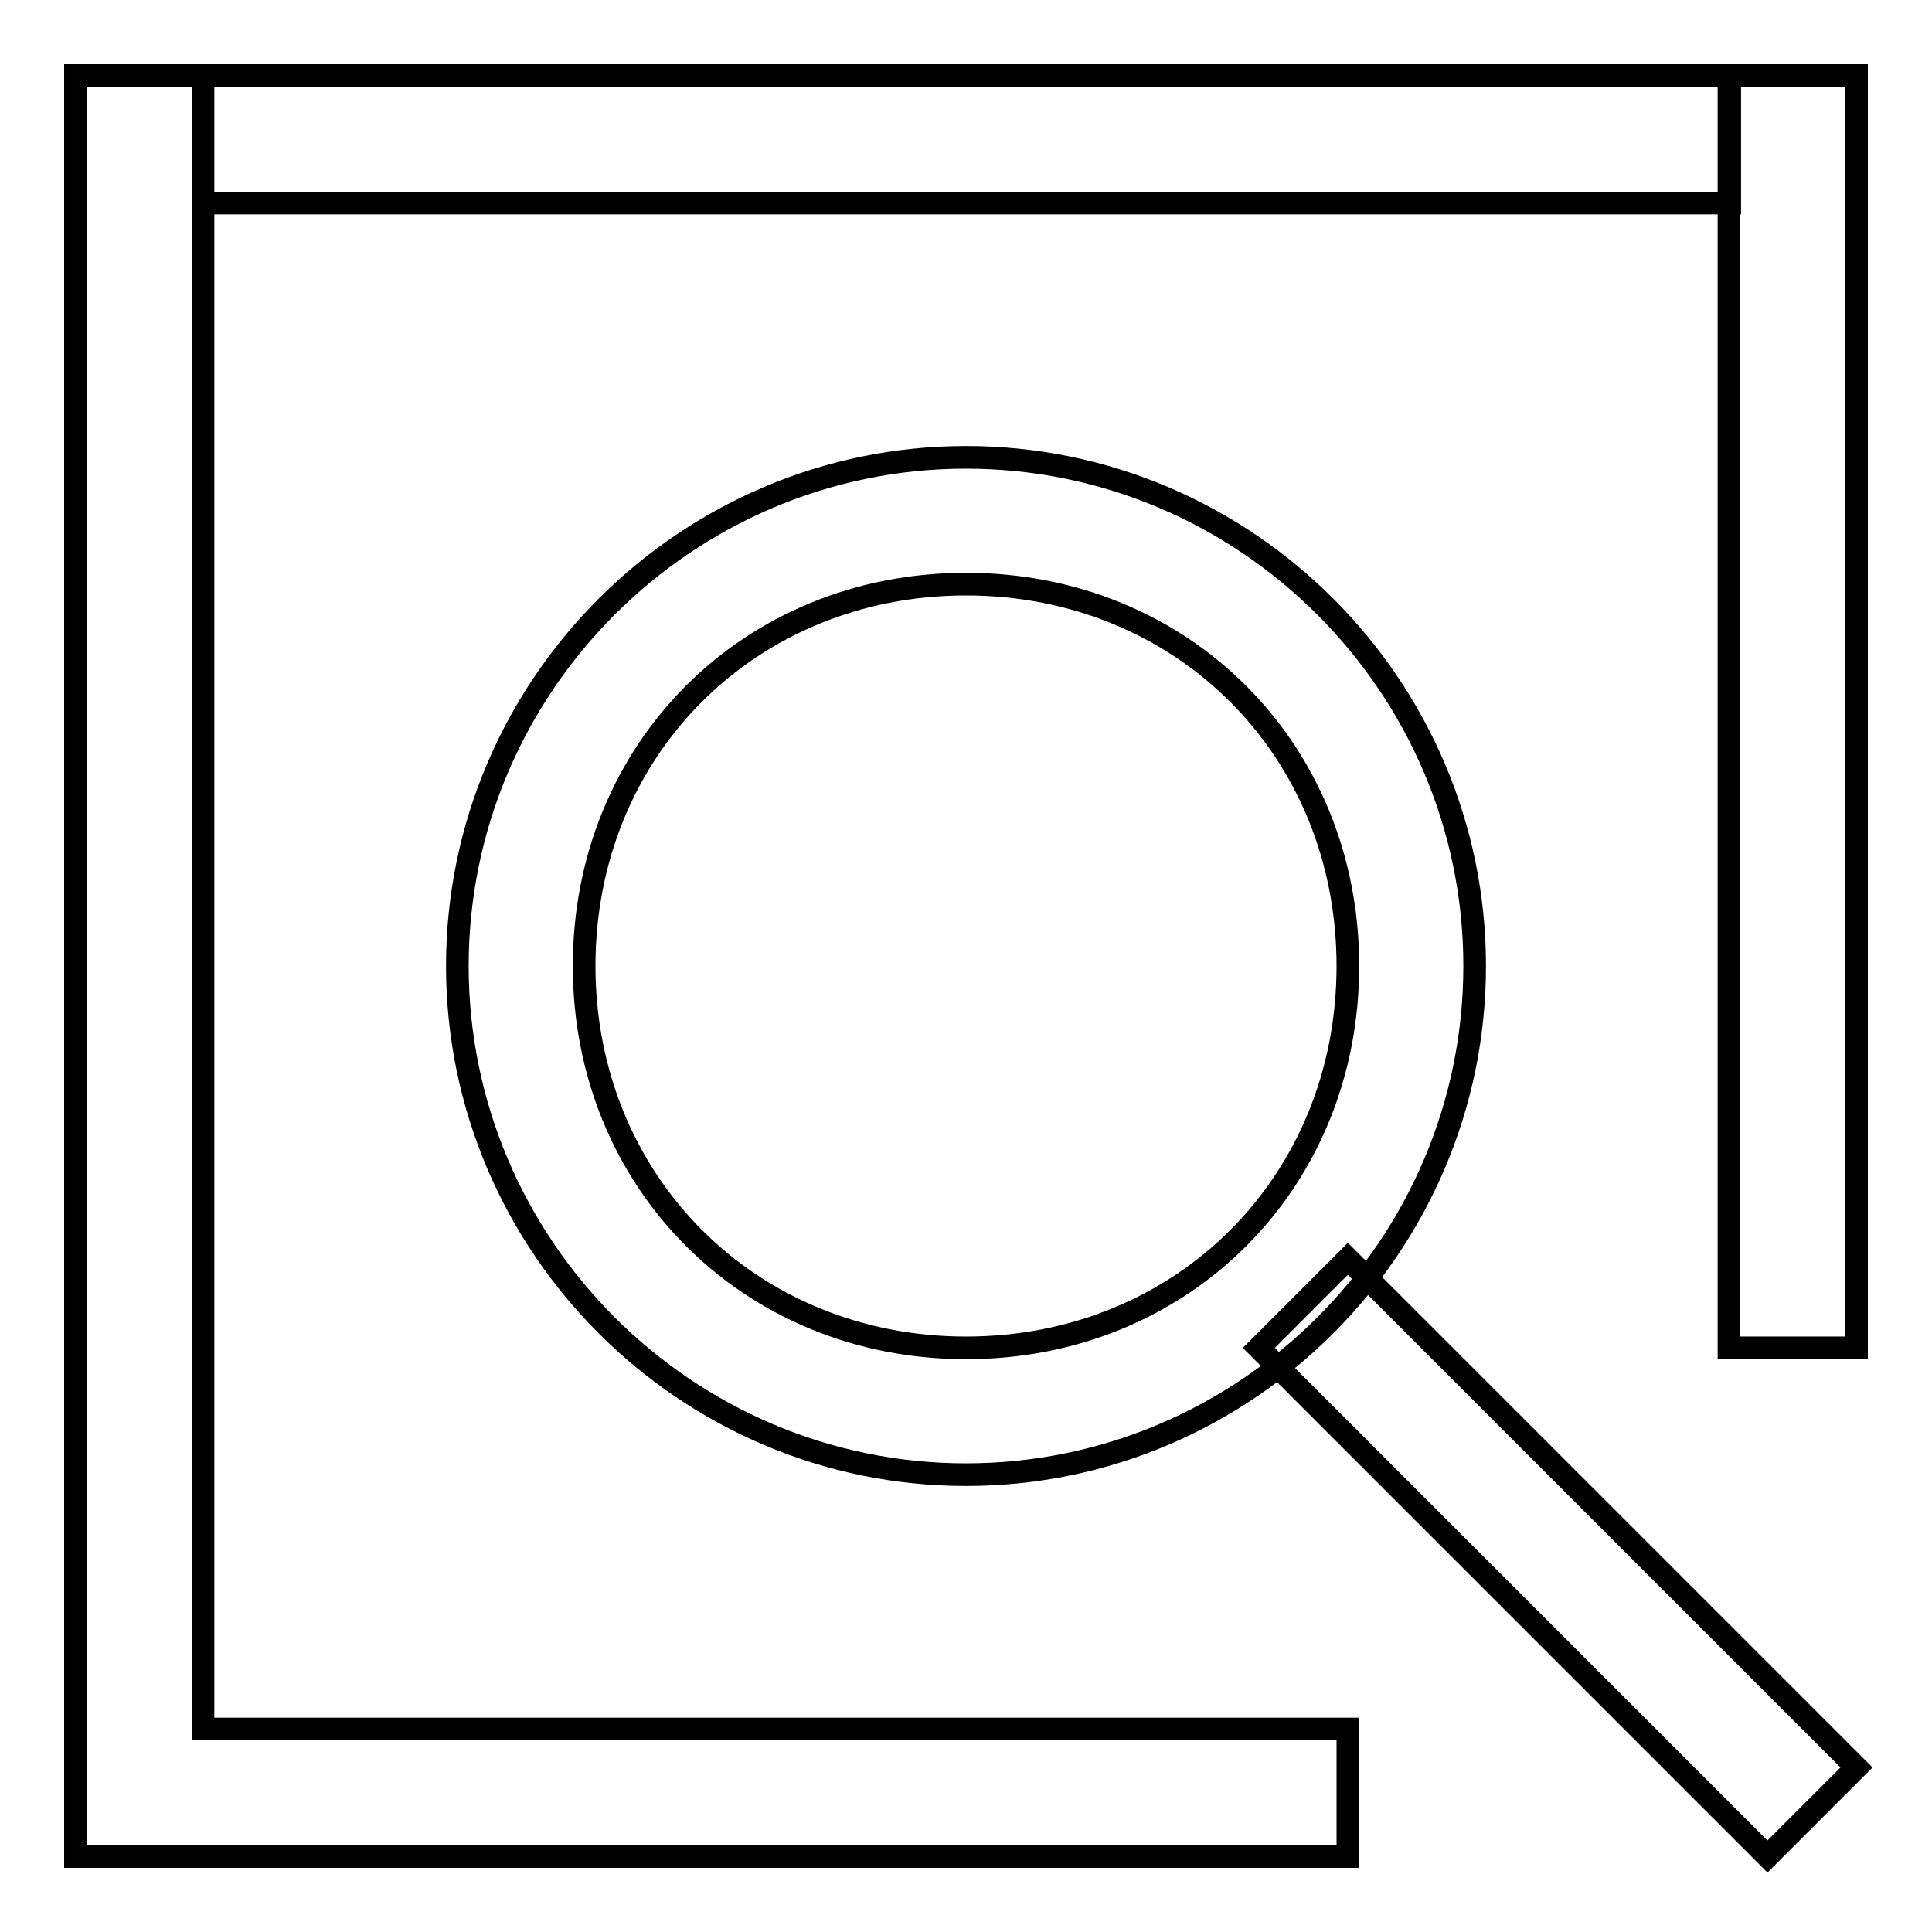 <?xml version="1.0" encoding="utf-8"?>
<!-- Svg Vector Icons : http://www.onlinewebfonts.com/icon -->
<!DOCTYPE svg PUBLIC "-//W3C//DTD SVG 1.1//EN" "http://www.w3.org/Graphics/SVG/1.1/DTD/svg11.dtd">
<svg version="1.1" xmlns="http://www.w3.org/2000/svg" xmlns:xlink="http://www.w3.org/1999/xlink" x="0px" y="0px" viewBox="0 0 256 256" enable-background="new 0 0 256 256" xml:space="preserve">
<g> <path stroke-width="3" fill-opacity="0" stroke="#000000"  d="M166.8,178.6l11.8-11.8l67.4,67.4L234.2,246L166.8,178.6z M229.1,10H246v168.6h-16.9V10z M26.9,10h202.3 v16.9H26.9V10z M26.9,229.1h151.7V246H10V10h16.9V229.1z M128,195.4c-37.1,0-67.4-30.3-67.4-67.4c0-37.1,30.3-67.4,67.4-67.4 s67.4,30.3,67.4,67.4C195.4,165.1,165.1,195.4,128,195.4z M128,178.6c28.7,0,50.6-21.9,50.6-50.6c0-28.7-21.9-50.6-50.6-50.6 c-28.7,0-50.6,21.9-50.6,50.6C77.4,156.6,99.3,178.6,128,178.6z"/></g>
</svg>